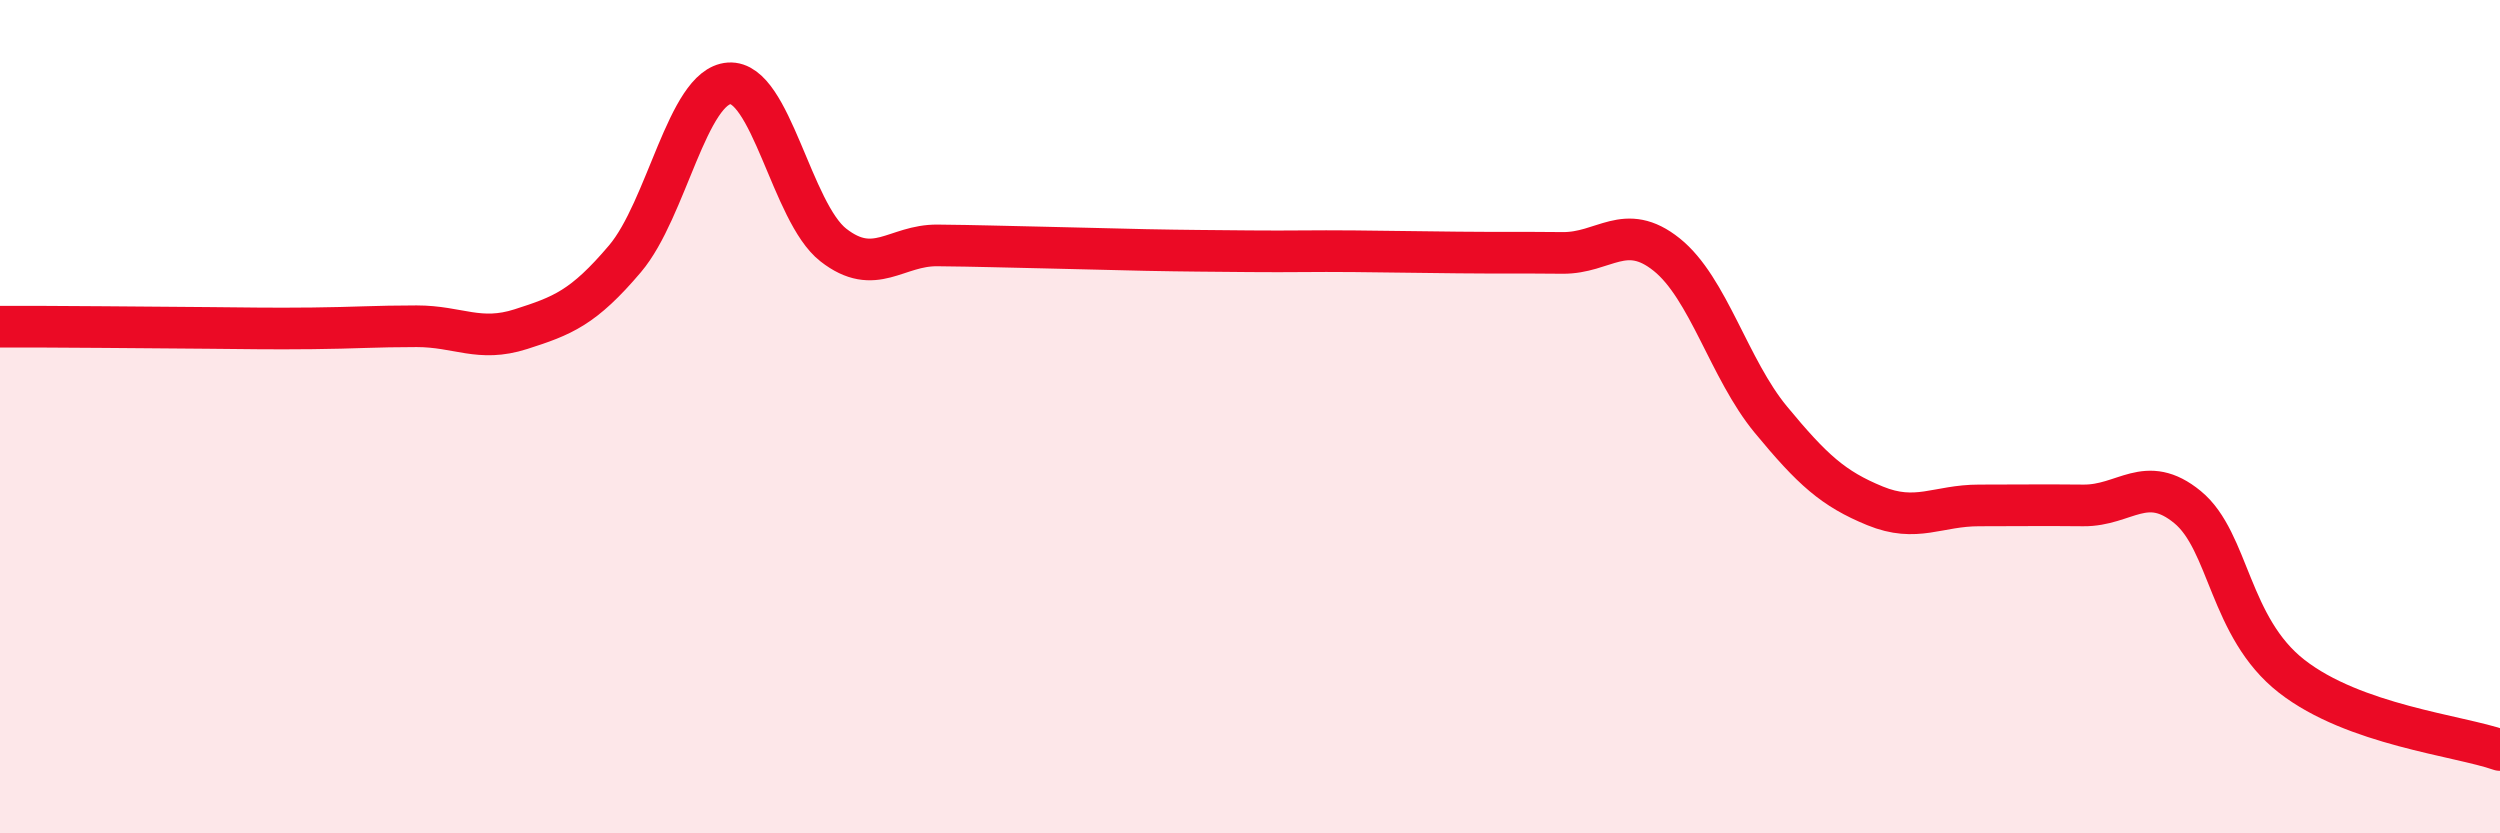 
    <svg width="60" height="20" viewBox="0 0 60 20" xmlns="http://www.w3.org/2000/svg">
      <path
        d="M 0,7.84 C 0.5,7.84 1.5,7.84 2.5,7.85 C 3.5,7.86 4,7.86 5,7.87 C 6,7.88 6.5,7.89 7.5,7.88 C 8.5,7.87 9,7.83 10,7.83 C 11,7.83 11.5,8.22 12.5,7.9 C 13.5,7.58 14,7.39 15,6.21 C 16,5.03 16.5,2.07 17.5,2 C 18.5,1.93 19,5.1 20,5.88 C 21,6.66 21.5,5.88 22.5,5.89 C 23.5,5.9 24,5.92 25,5.94 C 26,5.96 26.5,5.98 27.5,6 C 28.5,6.02 29,6.02 30,6.03 C 31,6.04 31.5,6.02 32.5,6.03 C 33.5,6.04 34,6.05 35,6.06 C 36,6.07 36.5,6.06 37.5,6.07 C 38.5,6.08 39,5.31 40,6.11 C 41,6.91 41.5,8.86 42.5,10.07 C 43.5,11.28 44,11.73 45,12.14 C 46,12.55 46.5,12.13 47.5,12.13 C 48.5,12.13 49,12.12 50,12.13 C 51,12.14 51.5,11.35 52.5,12.17 C 53.5,12.99 53.5,15.06 55,16.23 C 56.5,17.4 59,17.65 60,18L60 20L0 20Z"
        fill="#EB0A25"
        opacity="0.1"
        stroke-linecap="round"
        stroke-linejoin="round"
      />
      <path
        d="M 0,7.84 C 0.5,7.84 1.5,7.84 2.5,7.85 C 3.5,7.86 4,7.86 5,7.87 C 6,7.88 6.5,7.89 7.5,7.88 C 8.5,7.87 9,7.83 10,7.83 C 11,7.83 11.5,8.22 12.5,7.9 C 13.5,7.58 14,7.39 15,6.21 C 16,5.03 16.5,2.07 17.5,2 C 18.5,1.93 19,5.1 20,5.88 C 21,6.66 21.5,5.88 22.5,5.89 C 23.5,5.9 24,5.92 25,5.94 C 26,5.96 26.5,5.98 27.5,6 C 28.5,6.02 29,6.02 30,6.03 C 31,6.04 31.5,6.02 32.5,6.03 C 33.5,6.04 34,6.05 35,6.06 C 36,6.07 36.5,6.06 37.5,6.07 C 38.5,6.08 39,5.31 40,6.11 C 41,6.91 41.5,8.86 42.5,10.07 C 43.5,11.28 44,11.73 45,12.14 C 46,12.55 46.5,12.13 47.5,12.13 C 48.5,12.13 49,12.12 50,12.13 C 51,12.14 51.5,11.35 52.5,12.17 C 53.5,12.99 53.5,15.06 55,16.23 C 56.5,17.4 59,17.65 60,18"
        stroke="#EB0A25"
        stroke-width="1"
        fill="none"
        stroke-linecap="round"
        stroke-linejoin="round"
      />
    </svg>
  